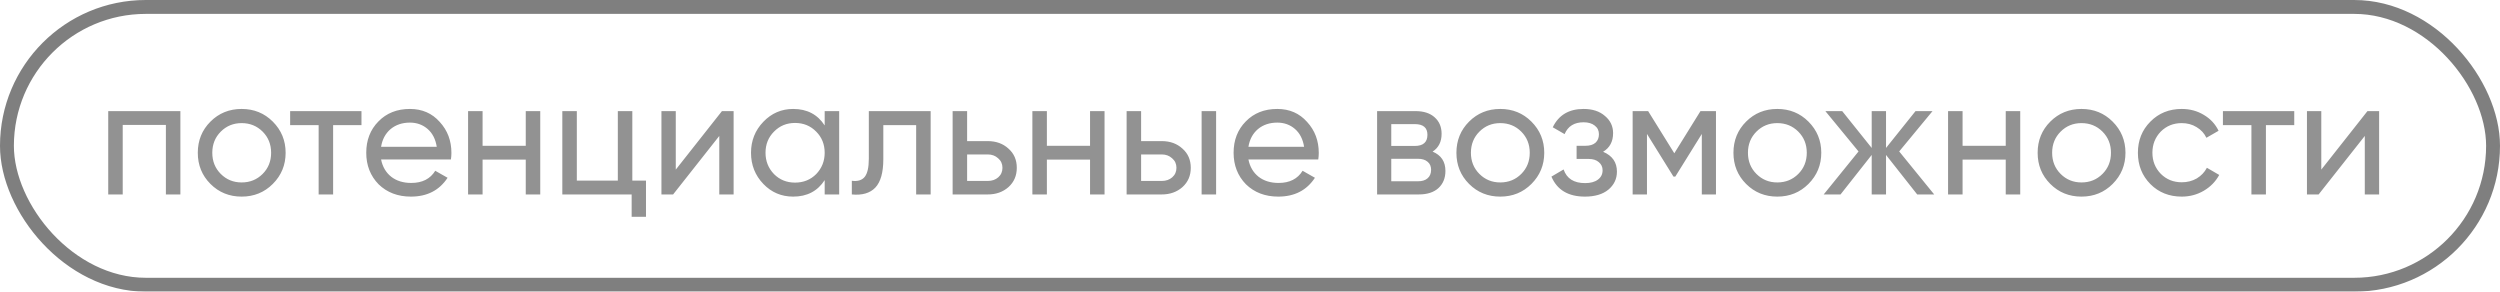 <?xml version="1.0" encoding="UTF-8"?> <svg xmlns="http://www.w3.org/2000/svg" width="180" height="21" viewBox="0 0 180 21" fill="none"><g opacity="0.5"><rect x="0.5" y="0.5" width="179" height="20" rx="10" stroke="black"></rect><path d="M7.792 8H12.988V14H11.944V8.996H8.836V14H7.792V8ZM19.641 13.244C19.033 13.852 18.285 14.156 17.397 14.156C16.509 14.156 15.761 13.852 15.153 13.244C14.545 12.636 14.241 11.888 14.241 11C14.241 10.112 14.545 9.364 15.153 8.756C15.761 8.148 16.509 7.844 17.397 7.844C18.285 7.844 19.033 8.148 19.641 8.756C20.257 9.372 20.565 10.12 20.565 11C20.565 11.88 20.257 12.628 19.641 13.244ZM17.397 13.136C17.997 13.136 18.501 12.932 18.909 12.524C19.317 12.116 19.521 11.608 19.521 11C19.521 10.392 19.317 9.884 18.909 9.476C18.501 9.068 17.997 8.864 17.397 8.864C16.805 8.864 16.305 9.068 15.897 9.476C15.489 9.884 15.285 10.392 15.285 11C15.285 11.608 15.489 12.116 15.897 12.524C16.305 12.932 16.805 13.136 17.397 13.136ZM20.89 8H26.026V9.008H23.985V14H22.942V9.008H20.89V8ZM32.466 11.48H27.438C27.542 12.008 27.786 12.424 28.17 12.728C28.554 13.024 29.034 13.172 29.61 13.172C30.402 13.172 30.978 12.88 31.338 12.296L32.226 12.8C31.634 13.704 30.754 14.156 29.586 14.156C28.642 14.156 27.866 13.86 27.258 13.268C26.666 12.66 26.37 11.904 26.37 11C26.37 10.088 26.662 9.336 27.246 8.744C27.83 8.144 28.586 7.844 29.514 7.844C30.394 7.844 31.11 8.156 31.662 8.78C32.222 9.388 32.502 10.132 32.502 11.012C32.502 11.164 32.49 11.32 32.466 11.48ZM29.514 8.828C28.962 8.828 28.498 8.984 28.122 9.296C27.754 9.608 27.526 10.032 27.438 10.568H31.446C31.358 10.016 31.138 9.588 30.786 9.284C30.434 8.98 30.01 8.828 29.514 8.828ZM37.854 10.496V8H38.898V14H37.854V11.492H34.746V14H33.702V8H34.746V10.496H37.854ZM45.527 8V13.004H46.511V15.608H45.479V14H40.487V8H41.531V13.004H44.483V8H45.527ZM48.656 12.212L51.98 8H52.82V14H51.788V9.788L48.464 14H47.624V8H48.656V12.212ZM59.377 9.032V8H60.421V14H59.377V12.968C58.865 13.76 58.109 14.156 57.109 14.156C56.261 14.156 55.545 13.852 54.961 13.244C54.369 12.628 54.073 11.88 54.073 11C54.073 10.128 54.369 9.384 54.961 8.768C55.553 8.152 56.269 7.844 57.109 7.844C58.109 7.844 58.865 8.24 59.377 9.032ZM57.241 13.148C57.849 13.148 58.357 12.944 58.765 12.536C59.173 12.112 59.377 11.6 59.377 11C59.377 10.392 59.173 9.884 58.765 9.476C58.357 9.06 57.849 8.852 57.241 8.852C56.641 8.852 56.137 9.06 55.729 9.476C55.321 9.884 55.117 10.392 55.117 11C55.117 11.6 55.321 12.112 55.729 12.536C56.137 12.944 56.641 13.148 57.241 13.148ZM62.555 8H67.007V14H65.963V9.008H63.599V11.456C63.599 12.416 63.407 13.1 63.023 13.508C62.639 13.908 62.075 14.072 61.331 14V13.016C61.747 13.072 62.055 12.98 62.255 12.74C62.455 12.492 62.555 12.056 62.555 11.432V8ZM69.633 10.16H71.121C71.721 10.16 72.217 10.34 72.609 10.7C73.009 11.052 73.209 11.512 73.209 12.08C73.209 12.648 73.009 13.112 72.609 13.472C72.209 13.824 71.713 14 71.121 14H68.589V8H69.633V10.16ZM69.633 13.028H71.121C71.425 13.028 71.677 12.94 71.877 12.764C72.077 12.588 72.177 12.36 72.177 12.08C72.177 11.8 72.073 11.572 71.865 11.396C71.665 11.212 71.417 11.12 71.121 11.12H69.633V13.028ZM78.483 10.496V8H79.527V14H78.483V11.492H75.375V14H74.331V8H75.375V10.496H78.483ZM82.16 10.16H83.648C84.248 10.16 84.744 10.34 85.136 10.7C85.536 11.052 85.736 11.512 85.736 12.08C85.736 12.648 85.536 13.112 85.136 13.472C84.736 13.824 84.24 14 83.648 14H81.116V8H82.16V10.16ZM86.516 14V8H87.56V14H86.516ZM82.16 13.028H83.648C83.952 13.028 84.204 12.94 84.404 12.764C84.604 12.588 84.704 12.36 84.704 12.08C84.704 11.8 84.6 11.572 84.392 11.396C84.192 11.212 83.944 11.12 83.648 11.12H82.16V13.028ZM94.915 11.48H89.887C89.991 12.008 90.235 12.424 90.619 12.728C91.003 13.024 91.483 13.172 92.059 13.172C92.851 13.172 93.427 12.88 93.787 12.296L94.675 12.8C94.083 13.704 93.203 14.156 92.035 14.156C91.091 14.156 90.315 13.86 89.707 13.268C89.115 12.66 88.819 11.904 88.819 11C88.819 10.088 89.111 9.336 89.695 8.744C90.279 8.144 91.035 7.844 91.963 7.844C92.843 7.844 93.559 8.156 94.111 8.78C94.671 9.388 94.951 10.132 94.951 11.012C94.951 11.164 94.939 11.32 94.915 11.48ZM91.963 8.828C91.411 8.828 90.947 8.984 90.571 9.296C90.203 9.608 89.975 10.032 89.887 10.568H93.895C93.807 10.016 93.587 9.588 93.235 9.284C92.883 8.98 92.459 8.828 91.963 8.828ZM103.147 10.916C103.763 11.172 104.071 11.636 104.071 12.308C104.071 12.82 103.903 13.232 103.567 13.544C103.231 13.848 102.759 14 102.151 14H99.151V8H101.911C102.503 8 102.963 8.148 103.291 8.444C103.627 8.74 103.795 9.136 103.795 9.632C103.795 10.208 103.579 10.636 103.147 10.916ZM101.863 8.936H100.171V10.508H101.863C102.471 10.508 102.775 10.24 102.775 9.704C102.775 9.192 102.471 8.936 101.863 8.936ZM100.171 13.052H102.091C102.395 13.052 102.627 12.98 102.787 12.836C102.955 12.692 103.039 12.488 103.039 12.224C103.039 11.976 102.955 11.784 102.787 11.648C102.627 11.504 102.395 11.432 102.091 11.432H100.171V13.052ZM110.262 13.244C109.654 13.852 108.906 14.156 108.018 14.156C107.13 14.156 106.382 13.852 105.774 13.244C105.166 12.636 104.862 11.888 104.862 11C104.862 10.112 105.166 9.364 105.774 8.756C106.382 8.148 107.13 7.844 108.018 7.844C108.906 7.844 109.654 8.148 110.262 8.756C110.878 9.372 111.186 10.12 111.186 11C111.186 11.88 110.878 12.628 110.262 13.244ZM108.018 13.136C108.618 13.136 109.122 12.932 109.53 12.524C109.938 12.116 110.142 11.608 110.142 11C110.142 10.392 109.938 9.884 109.53 9.476C109.122 9.068 108.618 8.864 108.018 8.864C107.426 8.864 106.926 9.068 106.518 9.476C106.11 9.884 105.906 10.392 105.906 11C105.906 11.608 106.11 12.116 106.518 12.524C106.926 12.932 107.426 13.136 108.018 13.136ZM115.423 10.928C116.087 11.208 116.419 11.684 116.419 12.356C116.419 12.876 116.215 13.308 115.807 13.652C115.399 13.988 114.835 14.156 114.115 14.156C112.915 14.156 112.111 13.676 111.703 12.716L112.579 12.2C112.803 12.856 113.319 13.184 114.127 13.184C114.519 13.184 114.827 13.1 115.051 12.932C115.275 12.764 115.387 12.54 115.387 12.26C115.387 12.02 115.295 11.824 115.111 11.672C114.935 11.52 114.695 11.444 114.391 11.444H113.515V10.496H114.163C114.467 10.496 114.703 10.424 114.871 10.28C115.039 10.128 115.123 9.924 115.123 9.668C115.123 9.404 115.023 9.196 114.823 9.044C114.623 8.884 114.355 8.804 114.019 8.804C113.347 8.804 112.891 9.088 112.651 9.656L111.799 9.164C112.223 8.284 112.963 7.844 114.019 7.844C114.659 7.844 115.171 8.012 115.555 8.348C115.947 8.676 116.143 9.088 116.143 9.584C116.143 10.192 115.903 10.64 115.423 10.928ZM122.434 8H123.55V14H122.53V9.644L120.622 12.716H120.49L118.582 9.644V14H117.55V8H118.666L120.55 11.036L122.434 8ZM130.208 13.244C129.6 13.852 128.852 14.156 127.964 14.156C127.076 14.156 126.328 13.852 125.72 13.244C125.112 12.636 124.808 11.888 124.808 11C124.808 10.112 125.112 9.364 125.72 8.756C126.328 8.148 127.076 7.844 127.964 7.844C128.852 7.844 129.6 8.148 130.208 8.756C130.824 9.372 131.132 10.12 131.132 11C131.132 11.88 130.824 12.628 130.208 13.244ZM127.964 13.136C128.564 13.136 129.068 12.932 129.476 12.524C129.884 12.116 130.088 11.608 130.088 11C130.088 10.392 129.884 9.884 129.476 9.476C129.068 9.068 128.564 8.864 127.964 8.864C127.372 8.864 126.872 9.068 126.464 9.476C126.056 9.884 125.852 10.392 125.852 11C125.852 11.608 126.056 12.116 126.464 12.524C126.872 12.932 127.372 13.136 127.964 13.136ZM136.742 10.904L139.262 14H138.038L135.794 11.156V14H134.762V11.156L132.518 14H131.306L133.814 10.904L131.426 8H132.638L134.762 10.652V8H135.794V10.652L137.918 8H139.142L136.742 10.904ZM144.413 10.496V8H145.457V14H144.413V11.492H141.305V14H140.261V8H141.305V10.496H144.413ZM152.11 13.244C151.502 13.852 150.754 14.156 149.866 14.156C148.978 14.156 148.23 13.852 147.622 13.244C147.014 12.636 146.71 11.888 146.71 11C146.71 10.112 147.014 9.364 147.622 8.756C148.23 8.148 148.978 7.844 149.866 7.844C150.754 7.844 151.502 8.148 152.11 8.756C152.726 9.372 153.034 10.12 153.034 11C153.034 11.88 152.726 12.628 152.11 13.244ZM149.866 13.136C150.466 13.136 150.97 12.932 151.378 12.524C151.786 12.116 151.99 11.608 151.99 11C151.99 10.392 151.786 9.884 151.378 9.476C150.97 9.068 150.466 8.864 149.866 8.864C149.274 8.864 148.774 9.068 148.366 9.476C147.958 9.884 147.754 10.392 147.754 11C147.754 11.608 147.958 12.116 148.366 12.524C148.774 12.932 149.274 13.136 149.866 13.136ZM157.085 14.156C156.181 14.156 155.429 13.856 154.829 13.256C154.229 12.648 153.929 11.896 153.929 11C153.929 10.104 154.229 9.356 154.829 8.756C155.429 8.148 156.181 7.844 157.085 7.844C157.677 7.844 158.209 7.988 158.681 8.276C159.153 8.556 159.505 8.936 159.737 9.416L158.861 9.92C158.709 9.6 158.473 9.344 158.153 9.152C157.841 8.96 157.485 8.864 157.085 8.864C156.485 8.864 155.981 9.068 155.573 9.476C155.173 9.892 154.973 10.4 154.973 11C154.973 11.592 155.173 12.096 155.573 12.512C155.981 12.92 156.485 13.124 157.085 13.124C157.485 13.124 157.845 13.032 158.165 12.848C158.485 12.656 158.729 12.4 158.897 12.08L159.785 12.596C159.521 13.076 159.149 13.456 158.669 13.736C158.189 14.016 157.661 14.156 157.085 14.156ZM160.05 8H165.186V9.008H163.146V14H162.102V9.008H160.05V8ZM167.133 12.212L170.457 8H171.297V14H170.265V9.788L166.941 14H166.101V8H167.133V12.212Z" fill="#252525"></path></g></svg> 